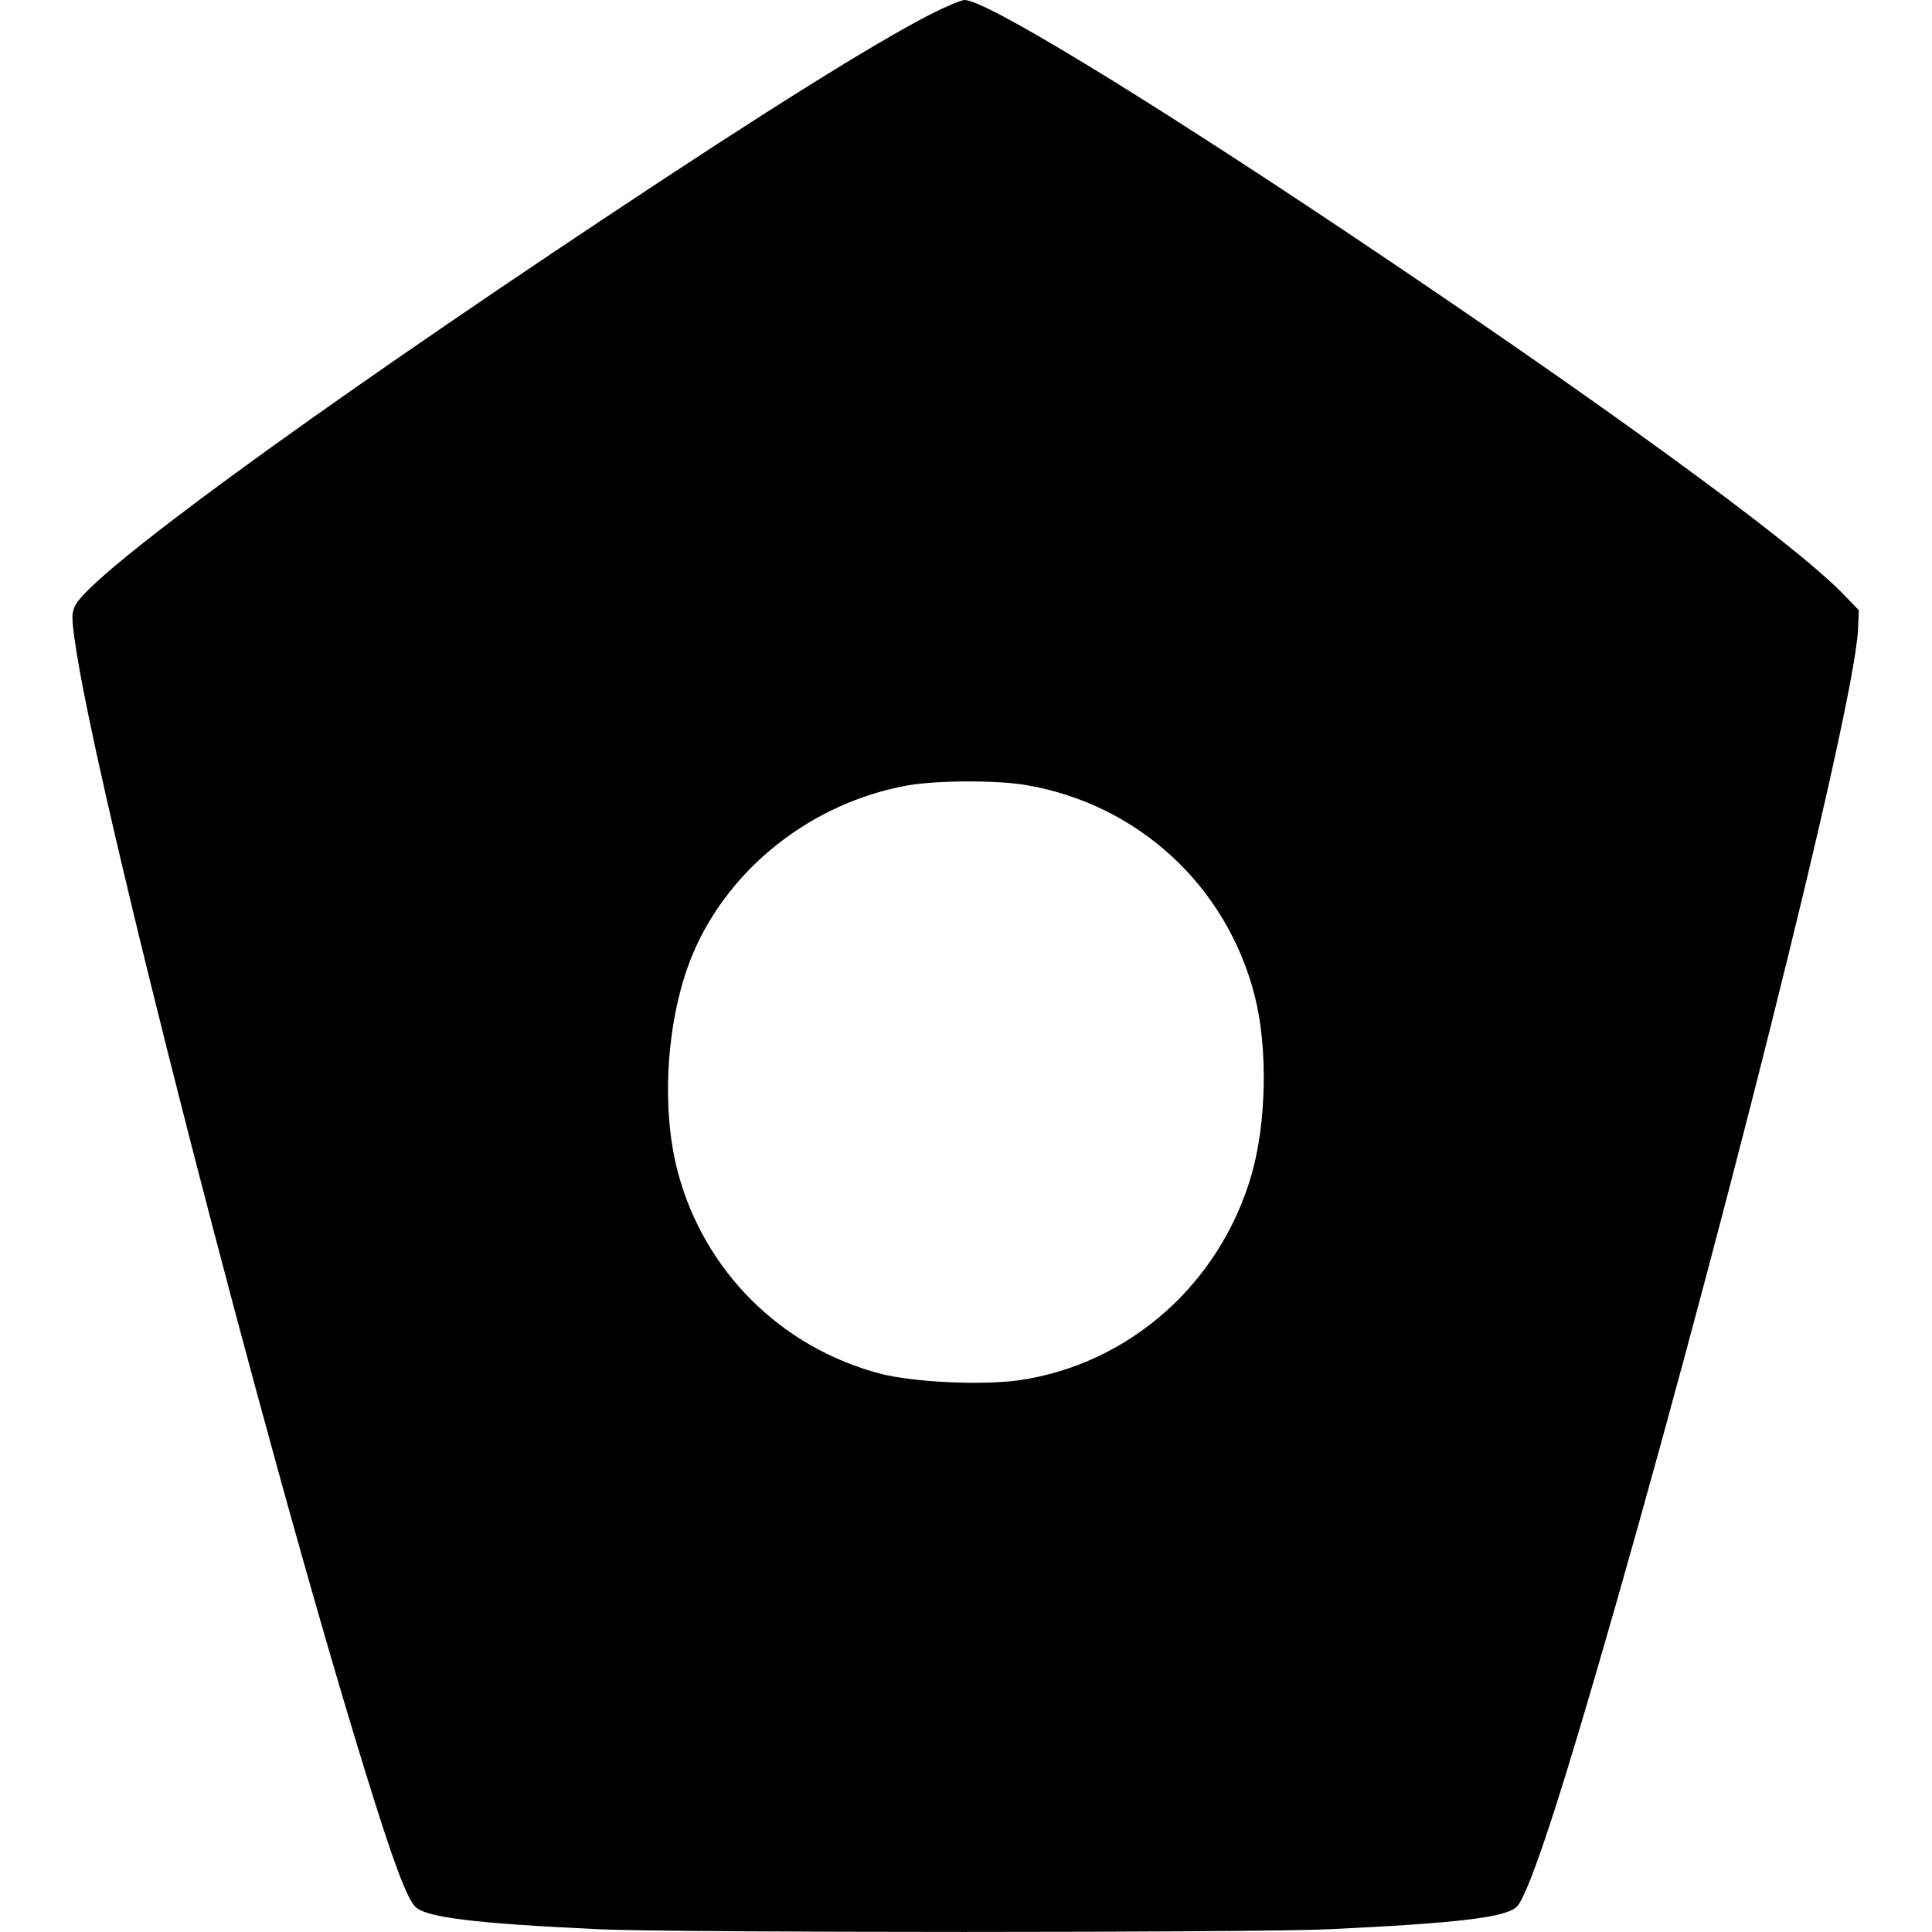 <?xml version="1.0" standalone="no"?>
<!DOCTYPE svg PUBLIC "-//W3C//DTD SVG 20010904//EN"
 "http://www.w3.org/TR/2001/REC-SVG-20010904/DTD/svg10.dtd">
<svg version="1.0" xmlns="http://www.w3.org/2000/svg"
 width="700pt" height="700pt" viewBox="0 0 700 700"
 preserveAspectRatio="xMidYMid meet">
<g transform="translate(0,700) scale(0.1,-0.1)"
fill="#000000" stroke="none">
<path d="M3369 6947 c-202 -104 -593 -348 -1169 -731 -1085 -721 -1866 -1292
-1927 -1409 -13 -27 -14 -42 -3 -121 69 -515 684 -2912 1055 -4110 98 -318
148 -451 179 -484 38 -39 214 -61 666 -82 277 -13 2370 -13 2645 0 467 22 643
43 681 82 38 40 132 315 280 823 426 1456 946 3526 956 3807 l3 67 -60 62
c-186 190 -884 698 -1805 1314 -744 497 -1300 835 -1375 835 -12 0 -69 -24
-126 -53z m352 -2792 c404 -70 724 -366 825 -763 48 -187 43 -461 -12 -650
-115 -395 -444 -685 -842 -743 -134 -19 -385 -7 -503 24 -361 95 -640 374
-734 734 -62 237 -39 560 54 784 131 313 431 550 778 613 105 19 329 20 434 1z"/>
</g>
</svg>
